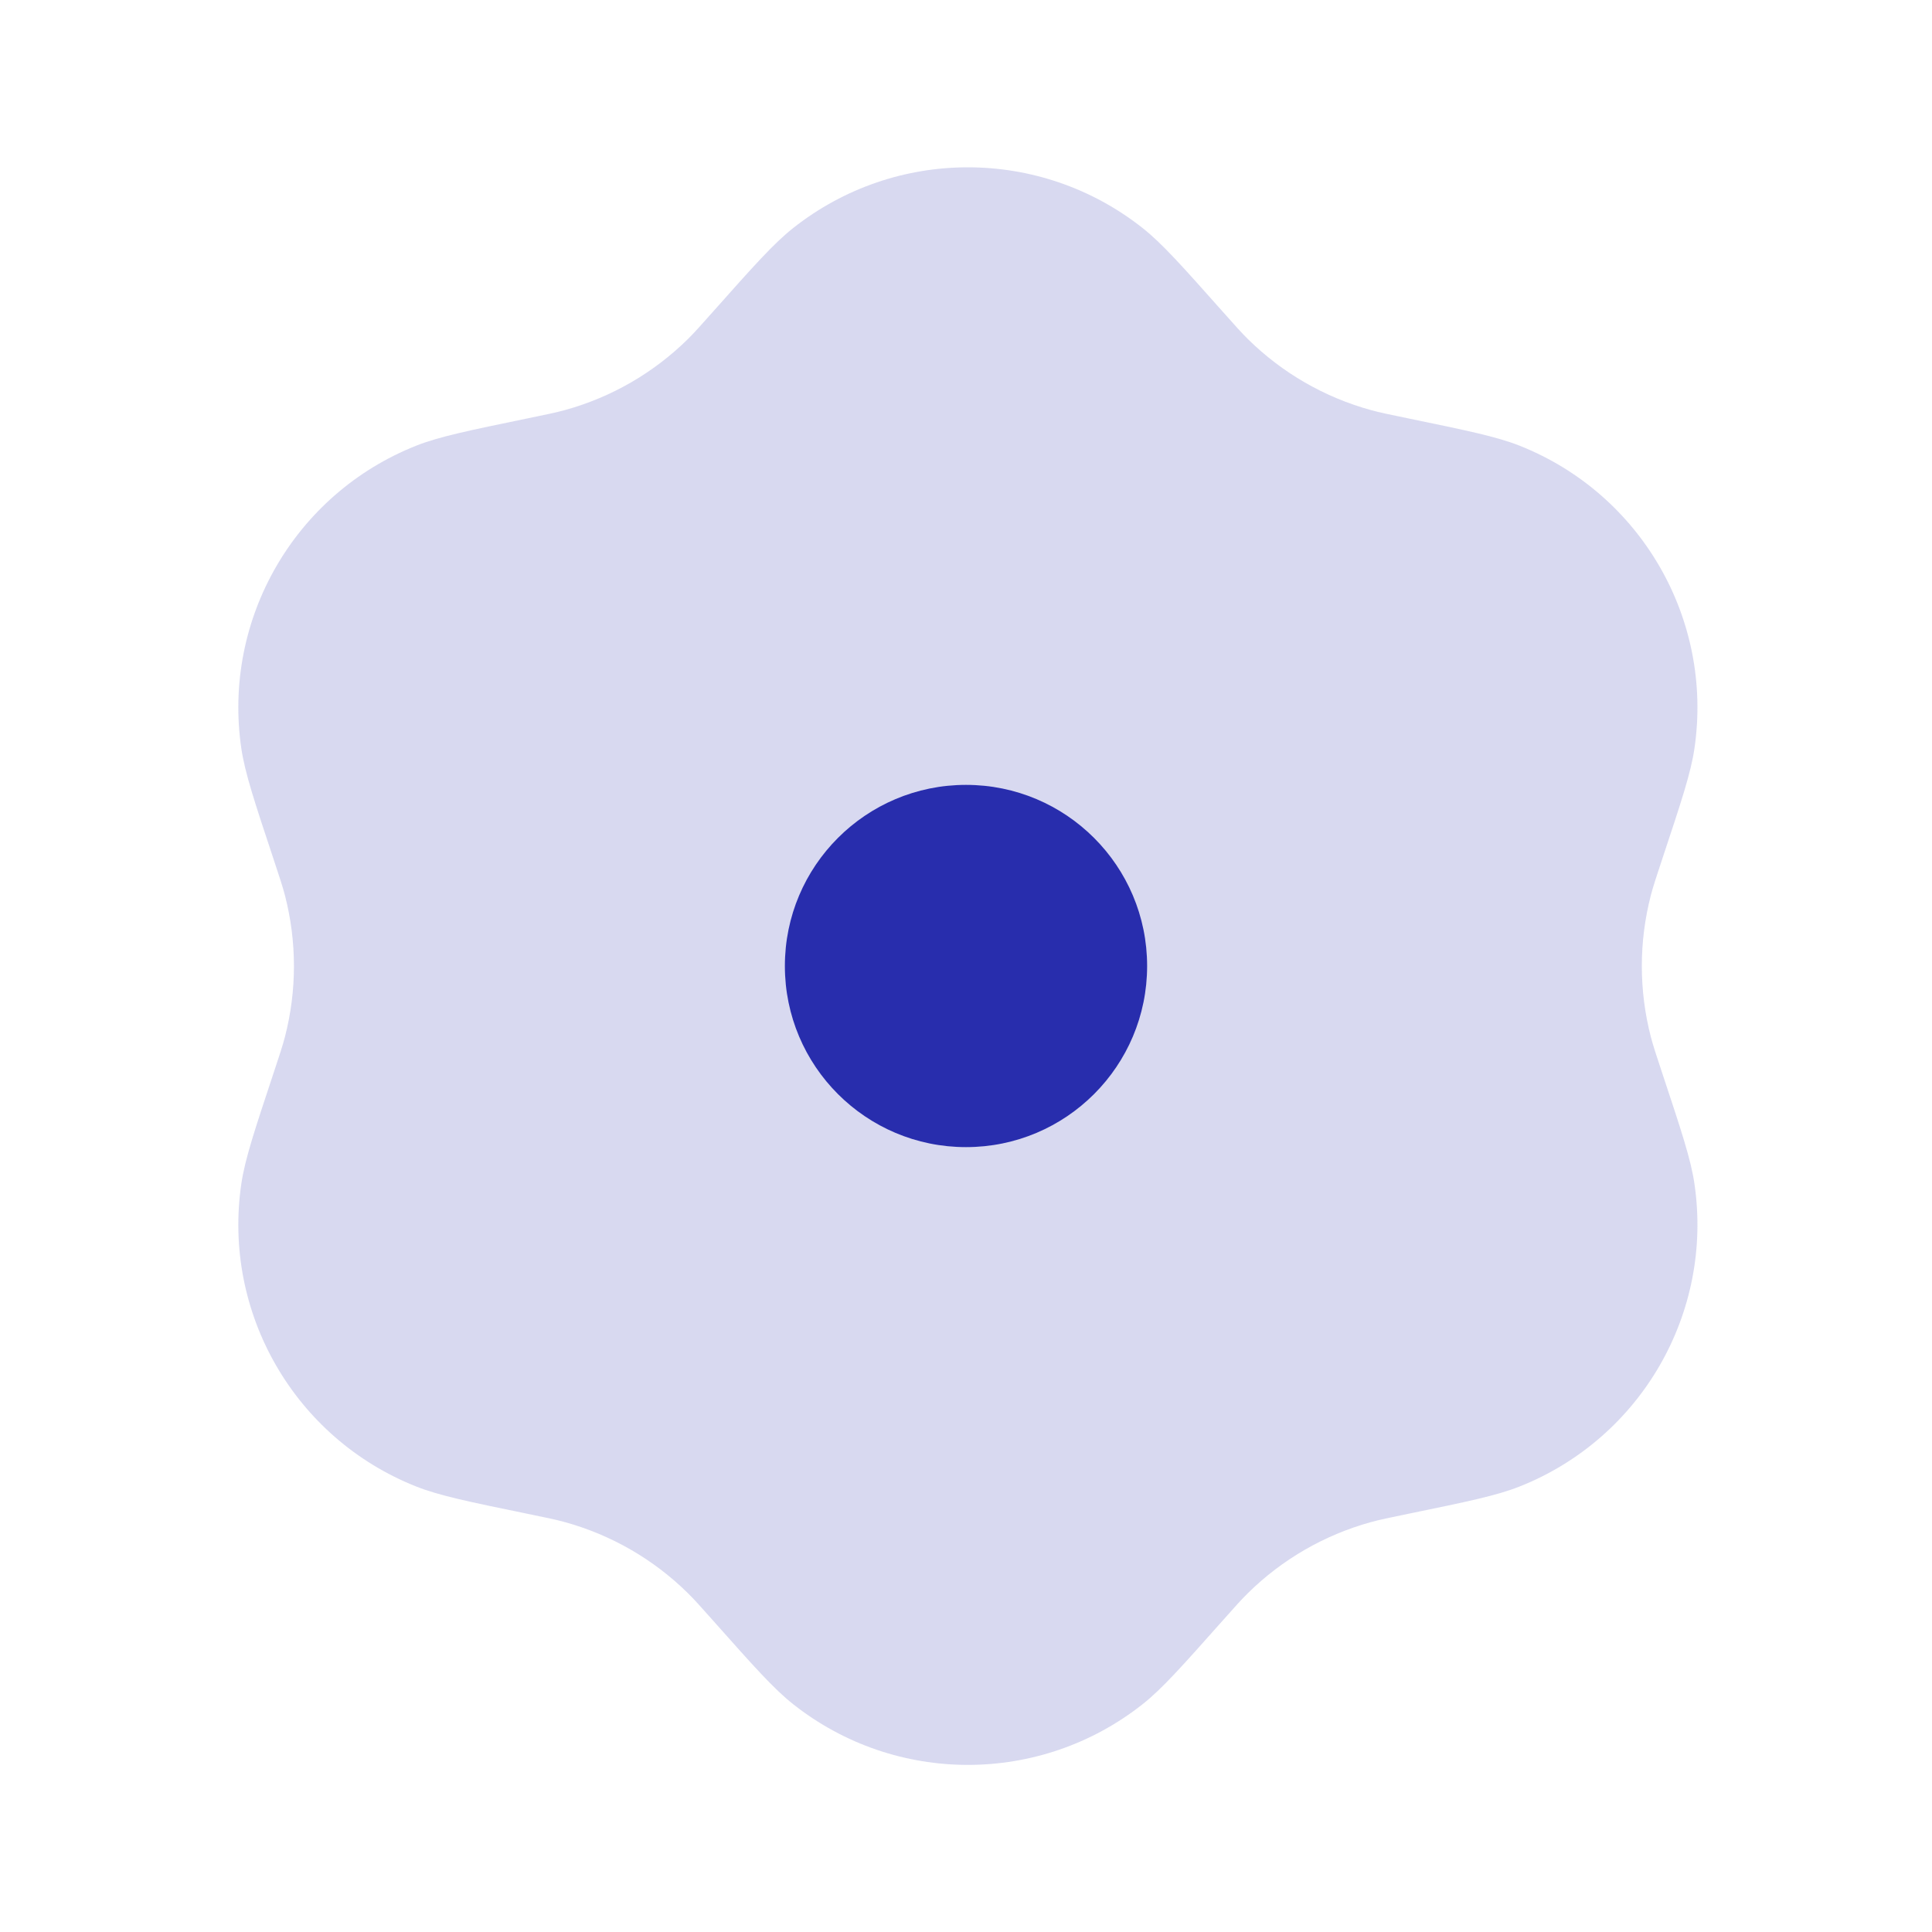 <svg width="40" height="40" viewBox="0 0 40 40" fill="none" xmlns="http://www.w3.org/2000/svg">
    <path
        d="M14.773 6.441C15.604 5.506 16.02 5.039 16.422 4.721C18.542 3.045 21.536 3.045 23.656 4.721C24.058 5.039 24.474 5.506 25.305 6.441V6.441C25.569 6.738 25.701 6.887 25.84 7.024C26.547 7.72 27.421 8.225 28.379 8.489C28.566 8.541 28.761 8.581 29.15 8.661V8.661C30.375 8.914 30.988 9.04 31.465 9.229C33.976 10.227 35.473 12.82 35.082 15.494C35.008 16.001 34.81 16.595 34.416 17.782V17.782C34.291 18.16 34.228 18.348 34.179 18.536C33.93 19.498 33.93 20.507 34.179 21.468C34.228 21.656 34.291 21.845 34.416 22.222V22.222C34.81 23.41 35.008 24.003 35.082 24.511C35.473 27.184 33.976 29.777 31.465 30.775C30.988 30.965 30.375 31.091 29.15 31.343V31.343C28.761 31.423 28.566 31.463 28.379 31.515C27.421 31.78 26.547 32.284 25.84 32.981C25.701 33.117 25.569 33.266 25.305 33.563V33.563C24.474 34.498 24.058 34.966 23.656 35.284C21.536 36.959 18.542 36.959 16.422 35.284C16.02 34.966 15.604 34.498 14.773 33.563V33.563C14.509 33.266 14.377 33.117 14.238 32.981C13.531 32.284 12.657 31.78 11.7 31.515C11.512 31.463 11.317 31.423 10.928 31.343V31.343C9.703 31.091 9.09 30.965 8.613 30.775C6.102 29.777 4.605 27.184 4.996 24.511C5.071 24.003 5.268 23.41 5.662 22.222V22.222C5.787 21.845 5.85 21.656 5.899 21.468C6.148 20.507 6.148 19.498 5.899 18.536C5.85 18.348 5.787 18.16 5.662 17.782V17.782C5.268 16.595 5.071 16.001 4.996 15.494C4.605 12.82 6.102 10.227 8.613 9.229C9.09 9.04 9.703 8.914 10.928 8.661V8.661C11.317 8.581 11.512 8.541 11.7 8.489C12.657 8.225 13.531 7.72 14.238 7.024C14.377 6.887 14.509 6.738 14.773 6.441V6.441Z"
        fill="#282DAD" fill-opacity="0.18" />
    <path
        d="M23.75 20C23.75 22.071 22.071 23.75 20 23.75C17.929 23.75 16.25 22.071 16.25 20C16.25 17.929 17.929 16.25 20 16.25C22.071 16.25 23.75 17.929 23.75 20Z"
        fill="#282DAD" />
</svg>